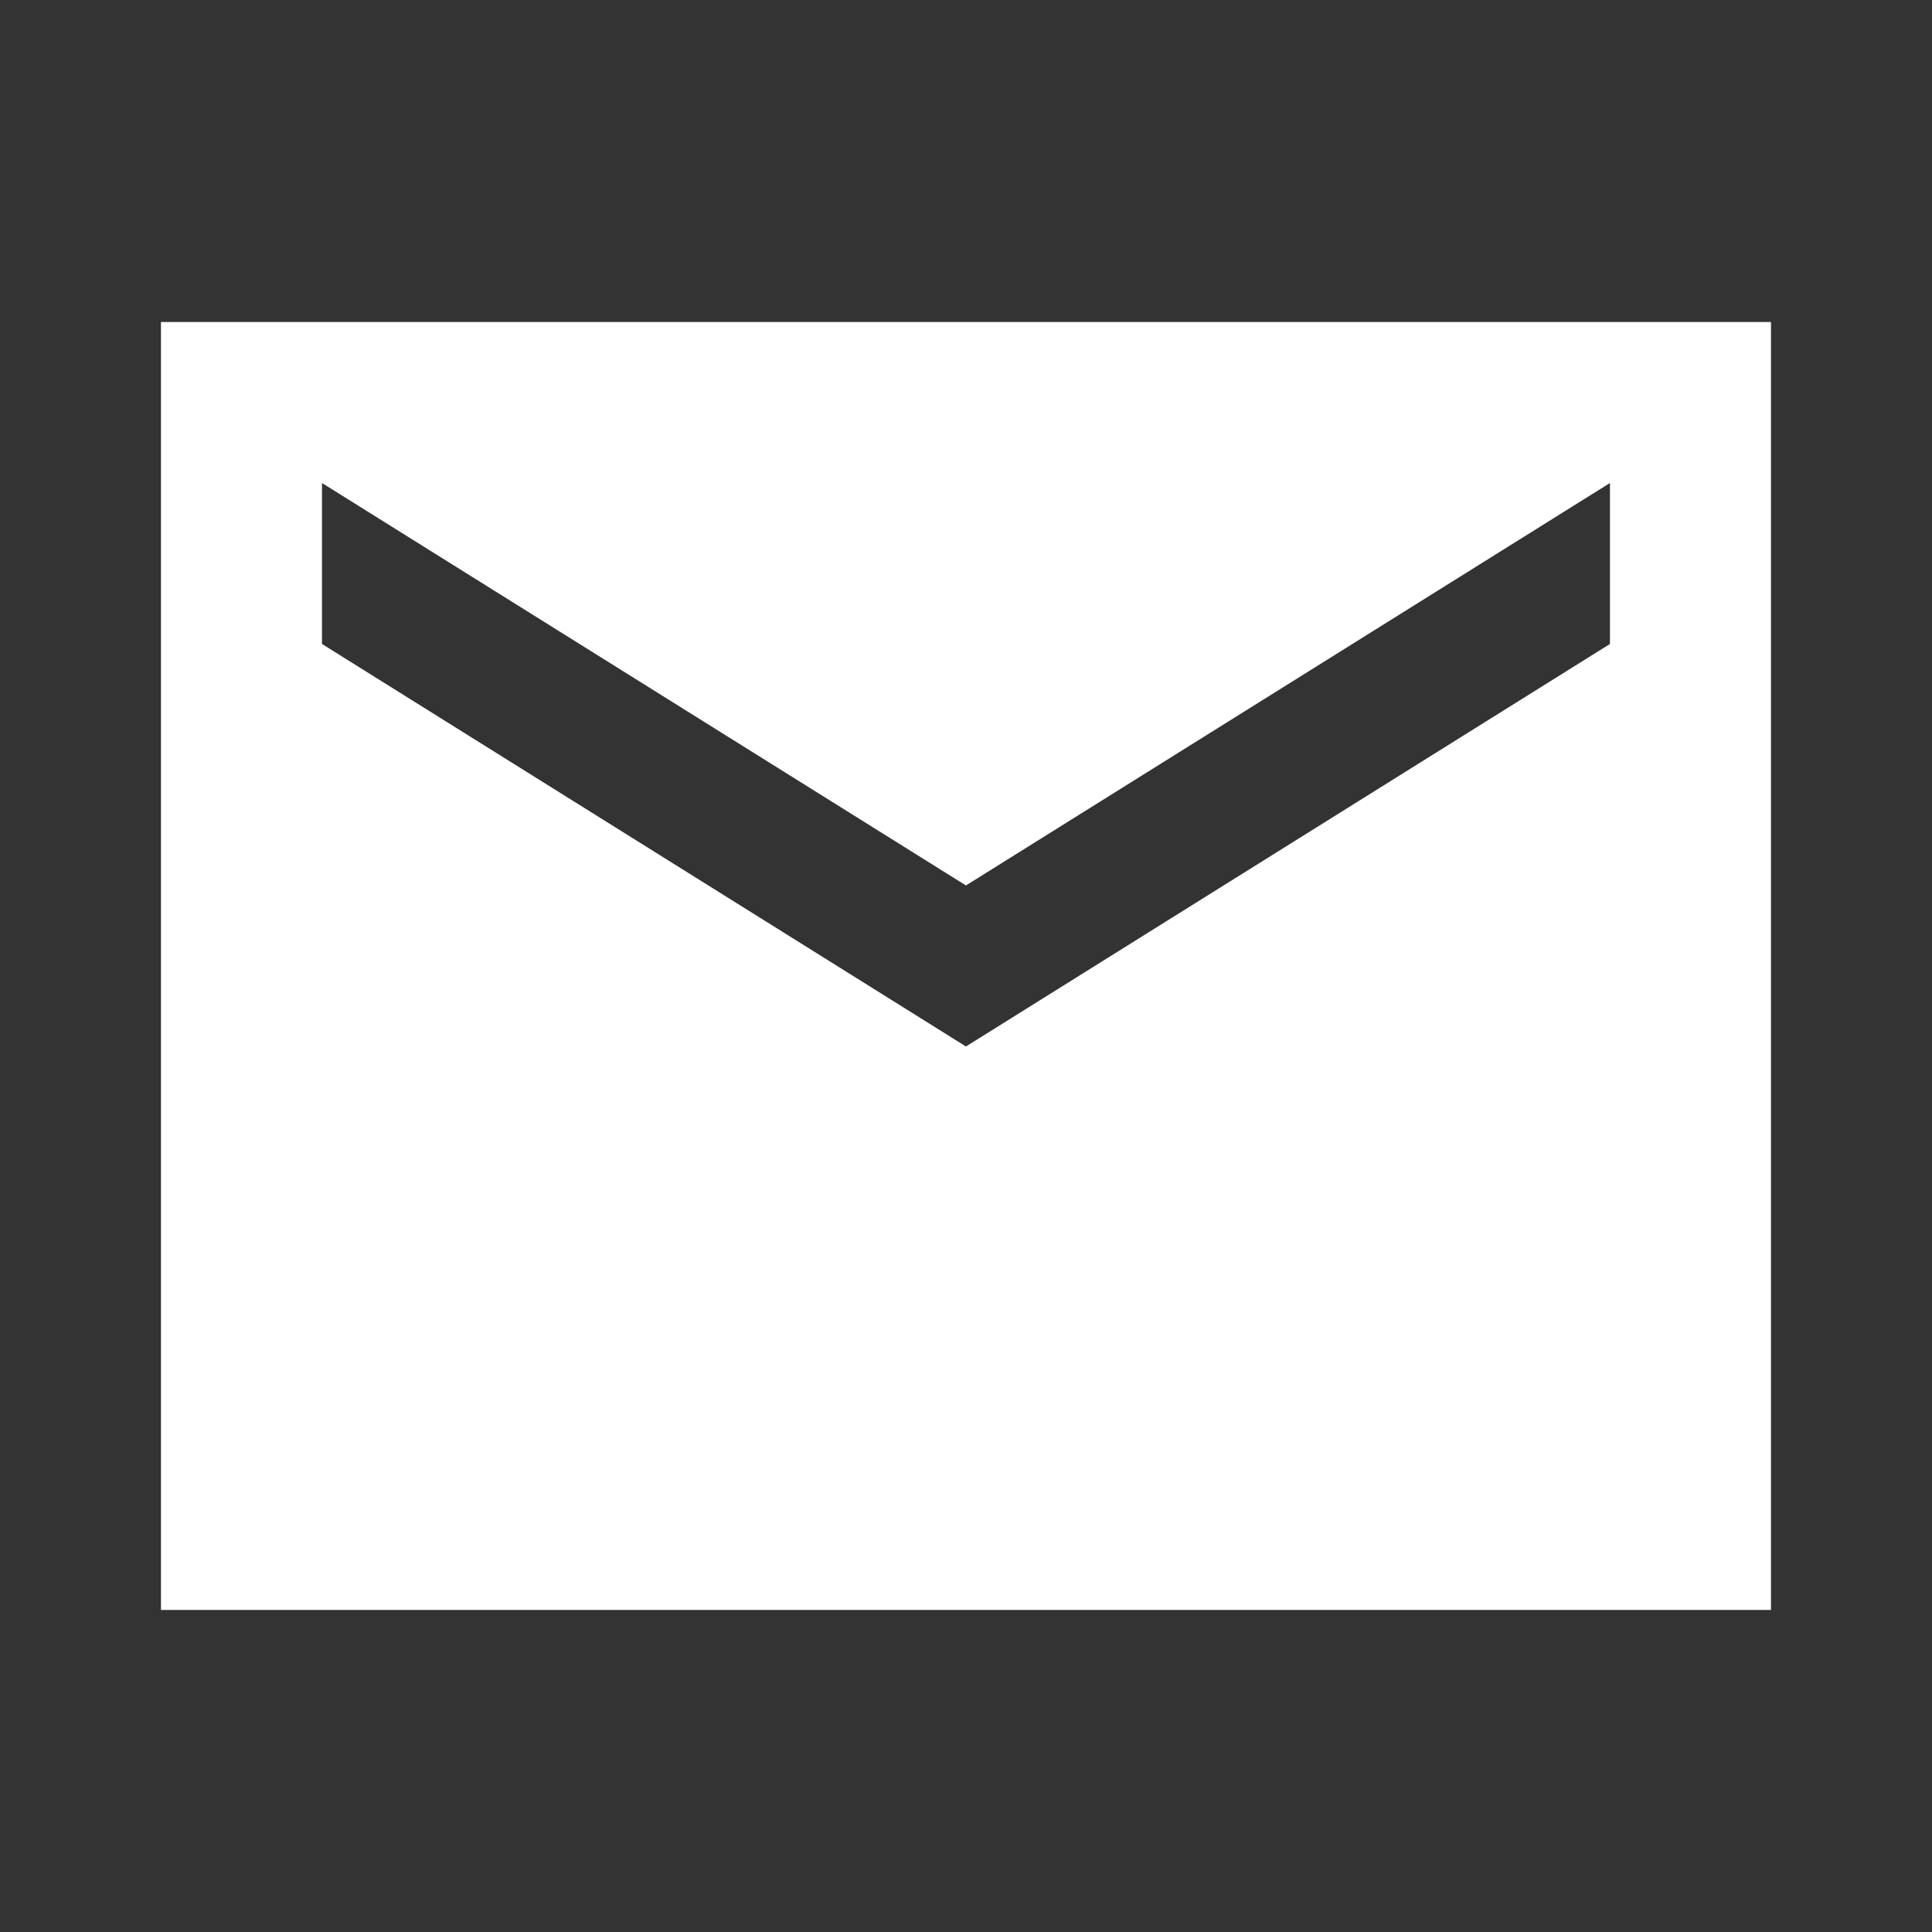 <?xml version="1.0" encoding="UTF-8"?> <svg xmlns="http://www.w3.org/2000/svg" width="35" height="35" viewBox="0 0 35 35" fill="none"><rect x="0" y="0" width="35" height="35" fill="#333333" stroke="none"/><path d="M32.083 5.833H2.916V29.166H32.083V5.833ZM29.166 11.666L17.499 18.958L5.833 11.666V8.75L17.499 16.041L29.166 8.75V11.666Z" fill="white"></path></svg> 